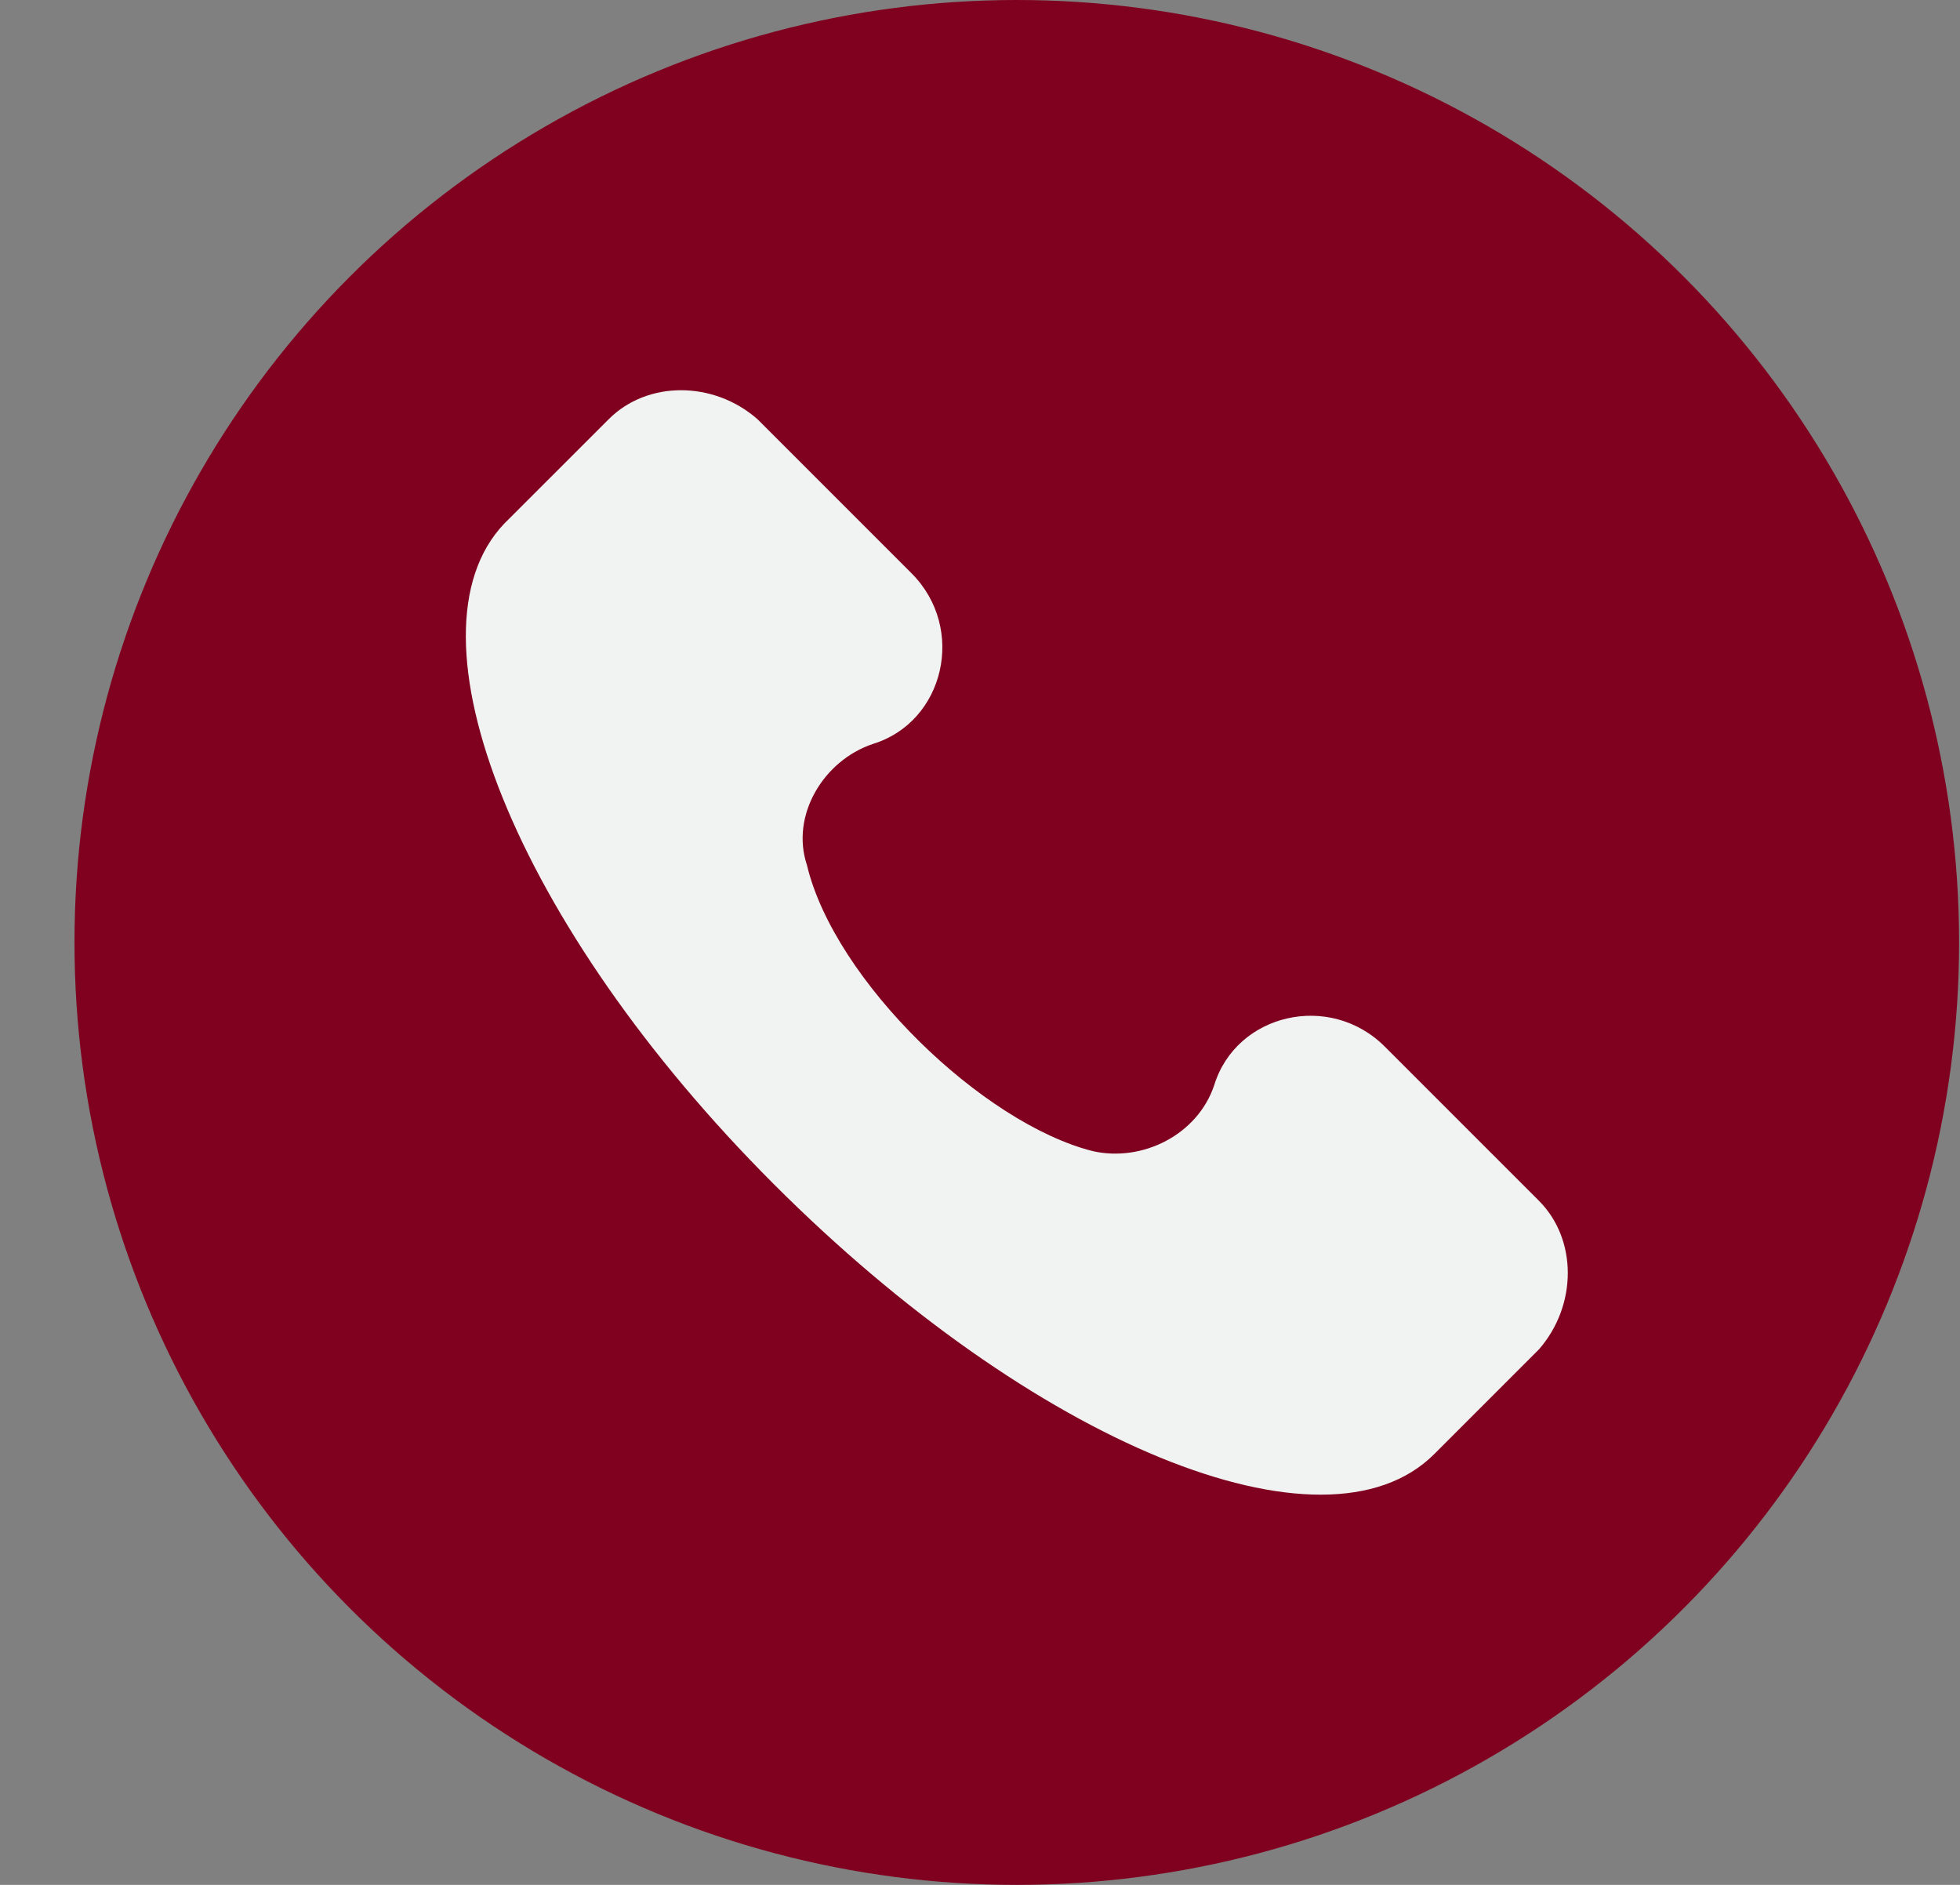 <svg width="26" height="25" viewBox="0 0 26 25" fill="none" xmlns="http://www.w3.org/2000/svg">
<rect x="0" y="0" width="26" height="25" fill="#808080" stroke="none"/>
<circle cx="13.488" cy="12.5" r="12.5" fill="#80011F"/>
<g clip-path="url(#clip0_360_249)">
<path d="M20.414 15.926L18.37 13.882C17.64 13.152 16.399 13.444 16.107 14.393C15.887 15.05 15.158 15.415 14.5 15.269C13.04 14.904 11.069 13.006 10.704 11.473C10.485 10.816 10.923 10.086 11.58 9.867C12.529 9.575 12.821 8.333 12.091 7.603L10.047 5.559C9.463 5.048 8.587 5.048 8.076 5.559L6.688 6.946C5.301 8.406 6.835 12.276 10.266 15.707C13.697 19.139 17.567 20.745 19.027 19.285L20.414 17.898C20.925 17.313 20.925 16.437 20.414 15.926Z" fill="#F1F2F2"/>
</g>
<defs>
<clipPath id="clip0_360_249">
<rect width="14.648" height="14.648" fill="white" transform="translate(6.164 5.176)"/>
</clipPath>
</defs>
</svg>
